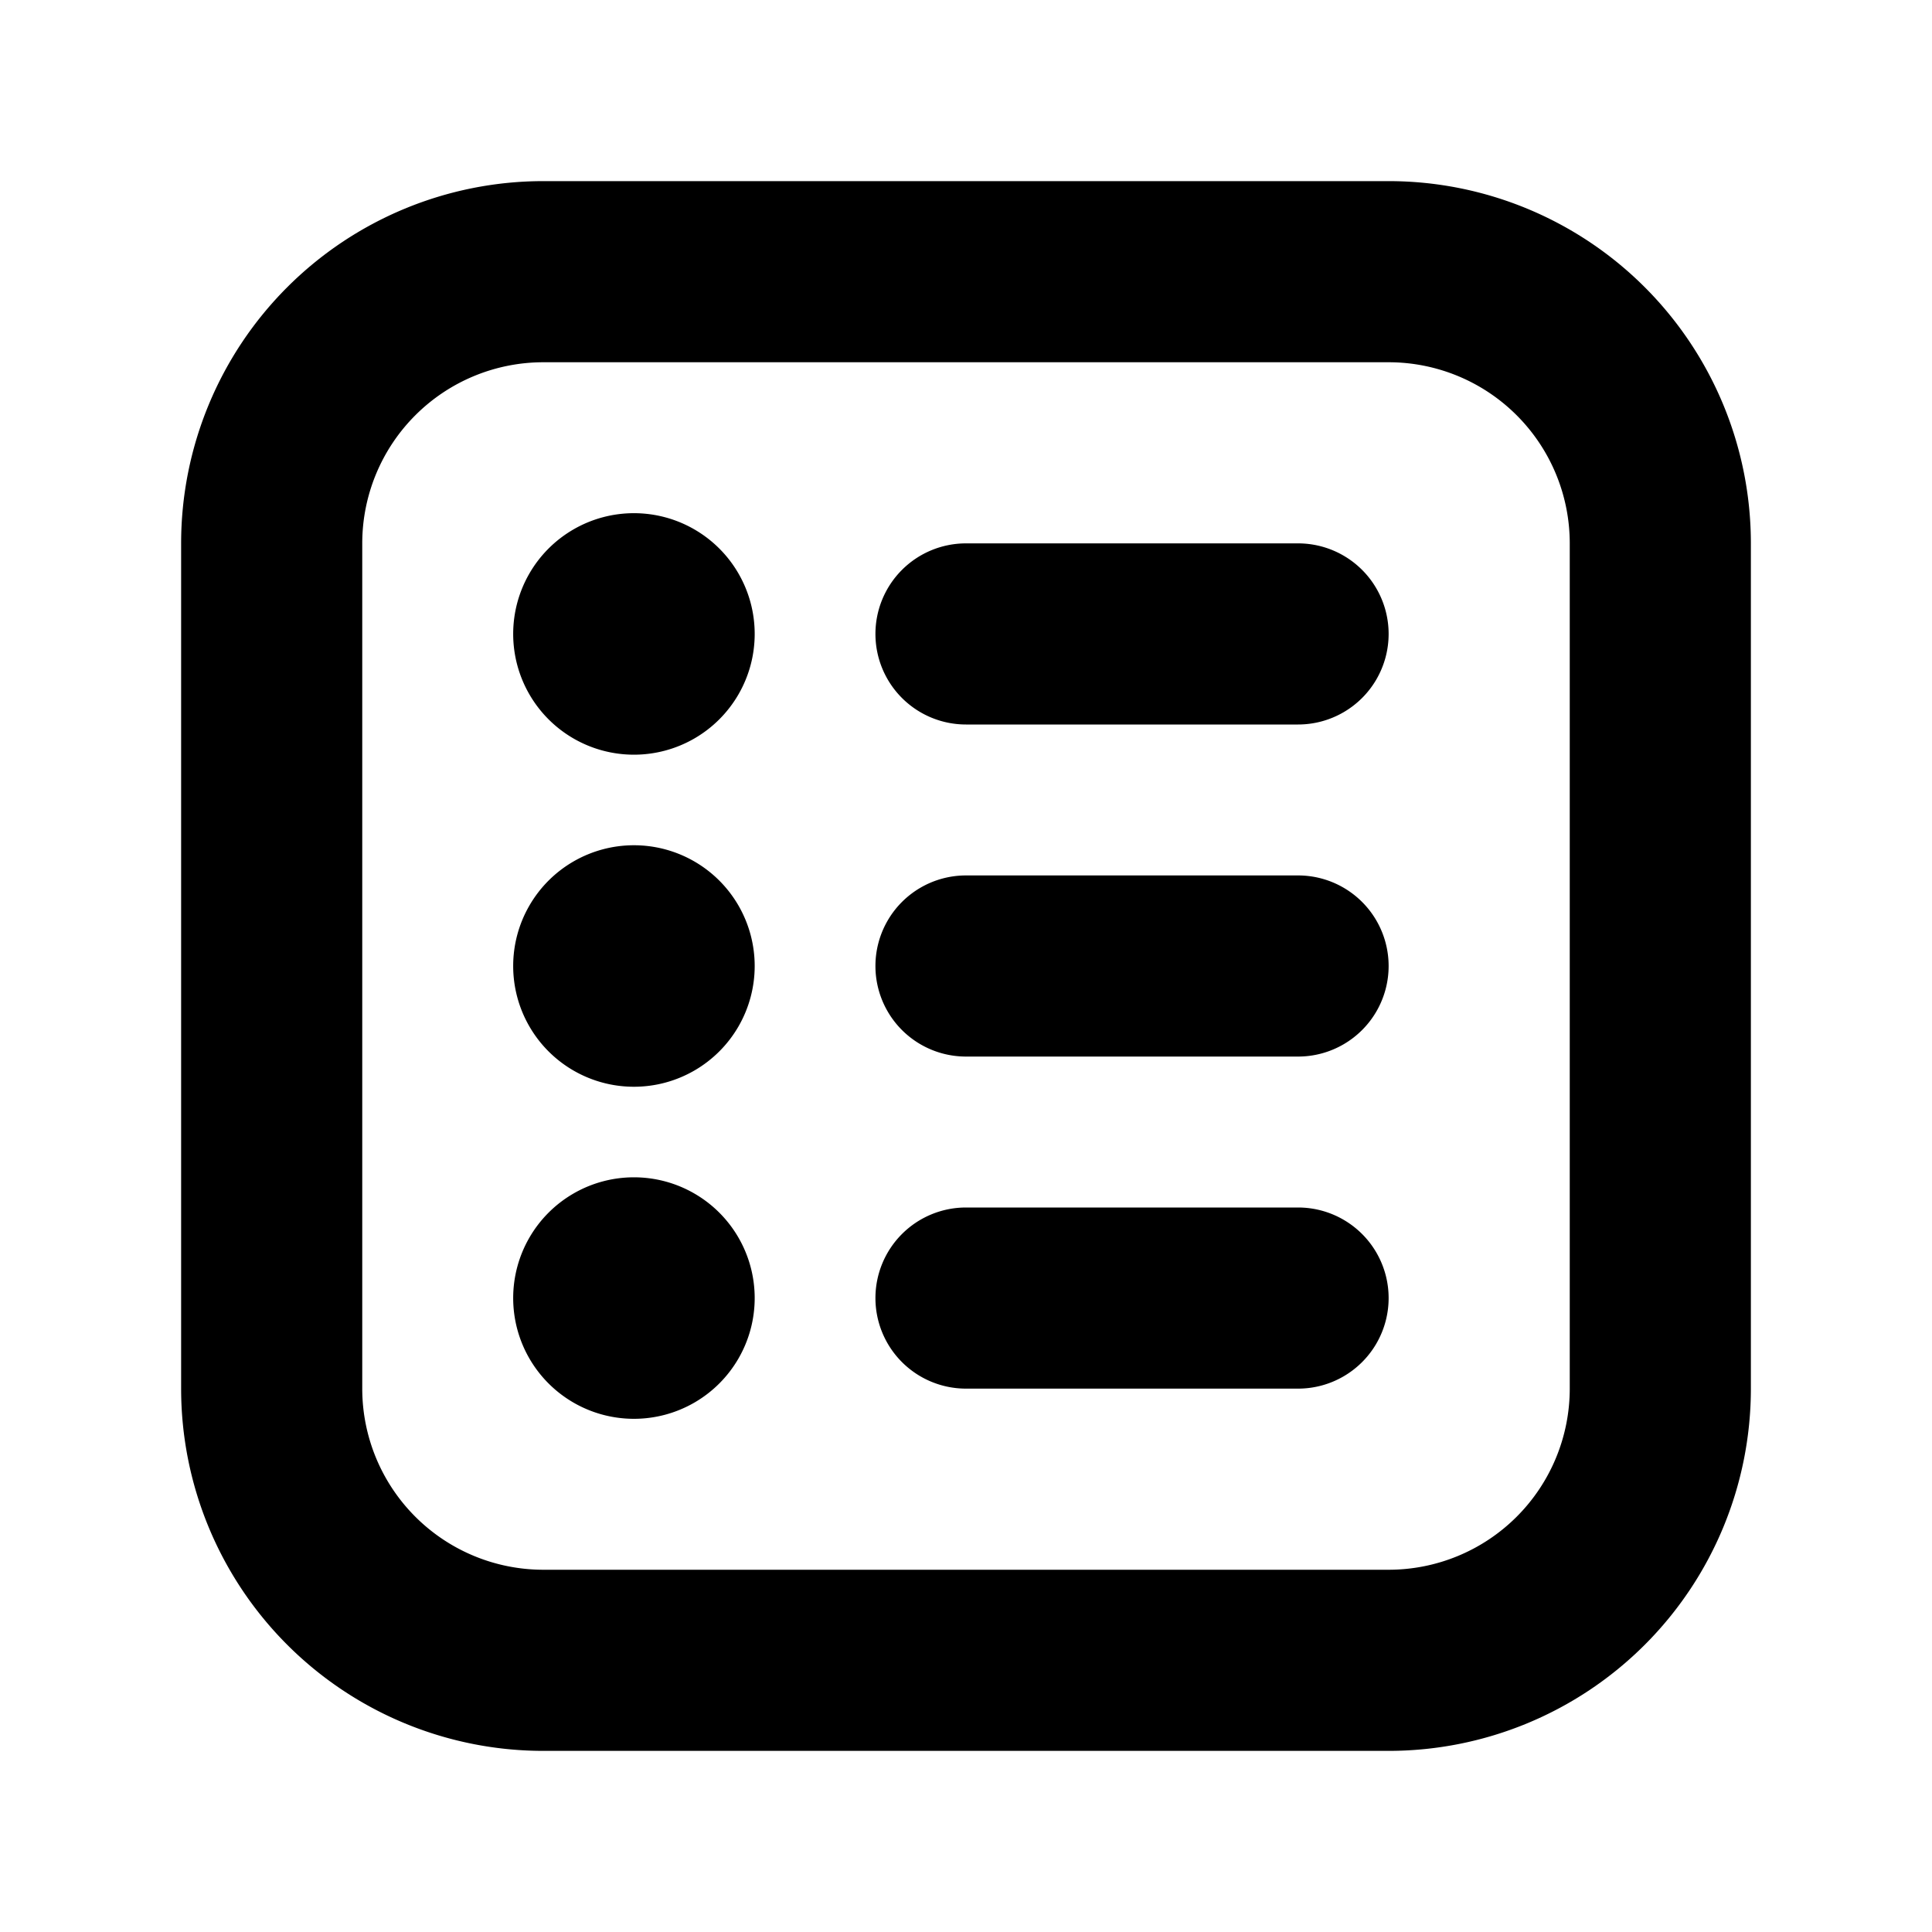 <svg xmlns="http://www.w3.org/2000/svg" width="16" height="16" fill="none" viewBox="0 0 16 16"><path fill="currentColor" fill-rule="evenodd" d="M4.5 3h7A1.5 1.5 0 0 1 13 4.5v7a1.5 1.5 0 0 1-1.5 1.5h-7A1.5 1.5 0 0 1 3 11.5v-7A1.5 1.5 0 0 1 4.5 3m-3 1.5a3 3 0 0 1 3-3h7a3 3 0 0 1 3 3v7a3 3 0 0 1-3 3h-7a3 3 0 0 1-3-3zm4.75.75a1 1 0 1 1-2 0 1 1 0 0 1 2 0m1 0A.75.75 0 0 1 8 4.5h2.75a.75.75 0 0 1 0 1.5H8a.75.75 0 0 1-.75-.75M5.25 9a1 1 0 1 0 0-2 1 1 0 0 0 0 2m1 1.75a1 1 0 1 1-2 0 1 1 0 0 1 2 0M8 7.25a.75.75 0 0 0 0 1.5h2.75a.75.75 0 0 0 0-1.5zm-.75 3.5A.75.75 0 0 1 8 10h2.75a.75.75 0 0 1 0 1.5H8a.75.75 0 0 1-.75-.75" clip-rule="evenodd"/></svg>